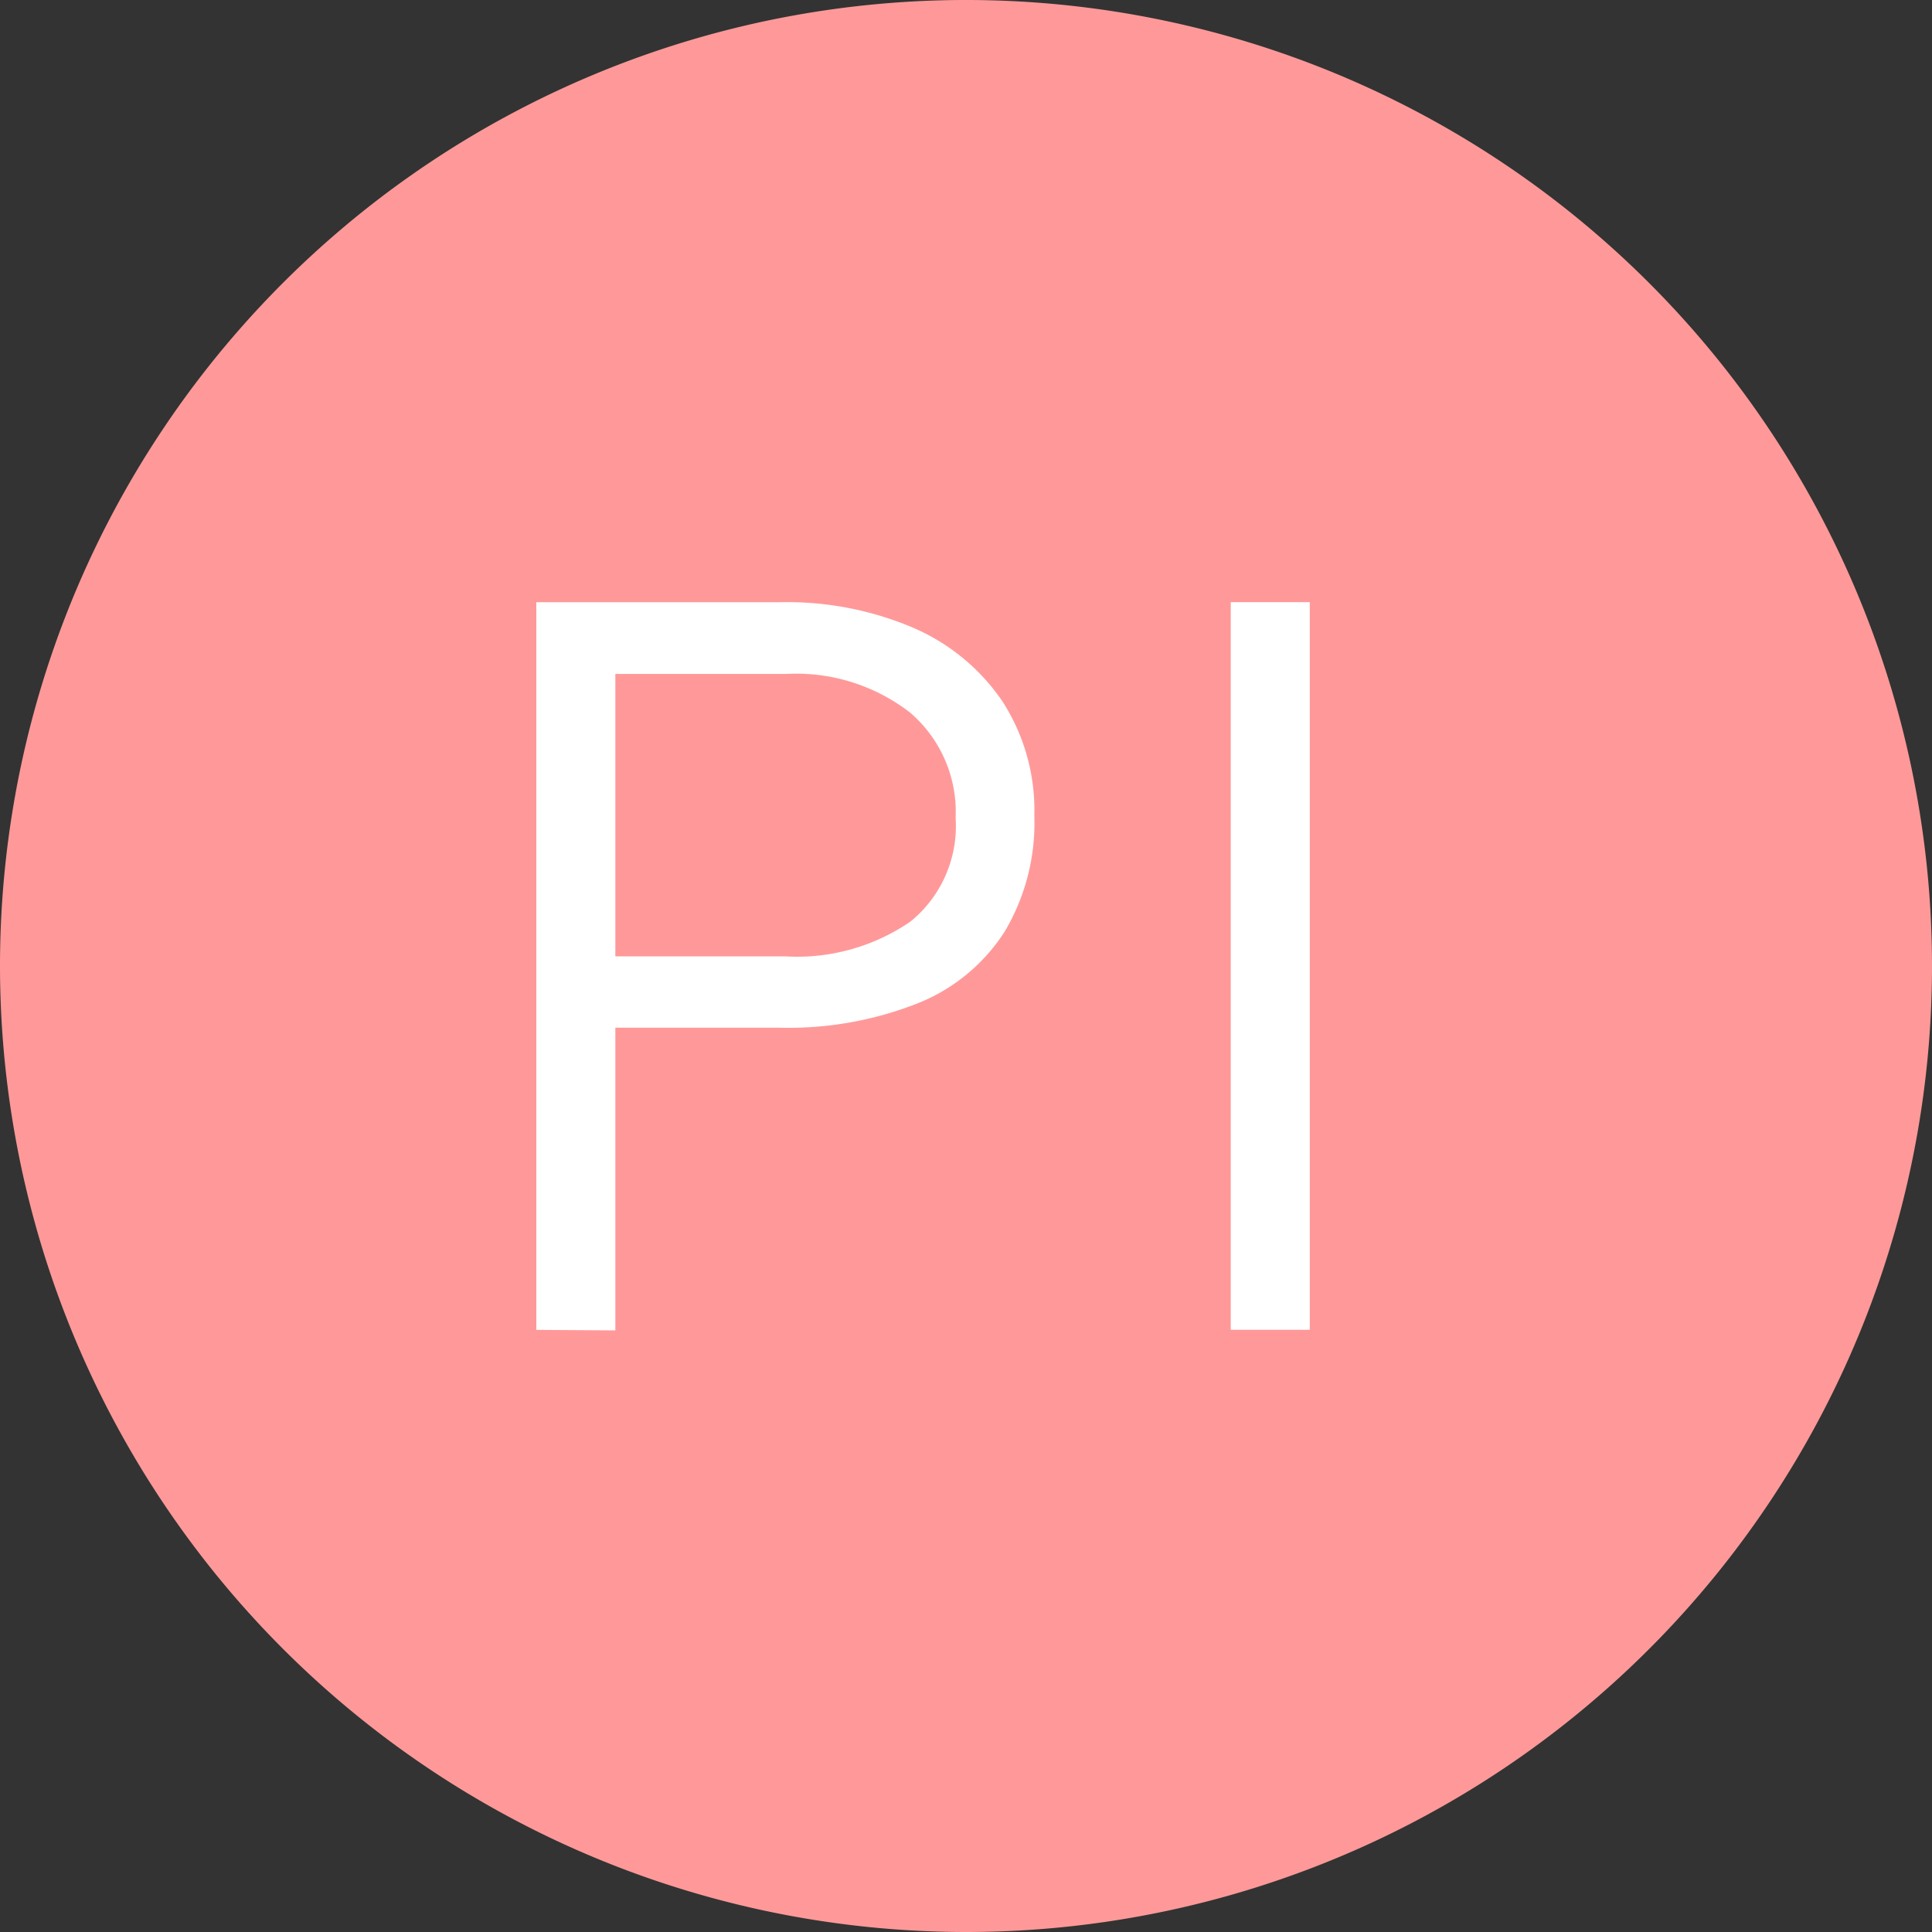 <svg xmlns="http://www.w3.org/2000/svg" width="30" height="30"><rect width="100%" height="100%" fill="#333333" stroke="none"/><path d="M0 15a15 15 0 1115 15A15.007 15.007 0 010 15" fill="#f99" fill-rule="evenodd"/><path d="M8.328 20.65V9.351h3.794a5 5 0 012.054.395 3.212 3.212 0 011.385 1.138 3.118 3.118 0 01.5 1.784 3.3 3.3 0 01-.462 1.8 2.861 2.861 0 01-1.343 1.109 5.469 5.469 0 01-2.159.381H9.555v4.7zm1.227-5.8h2.632a3.108 3.108 0 001.952-.541 1.911 1.911 0 00.7-1.606 2.032 2.032 0 00-.707-1.638 2.888 2.888 0 00-1.925-.6H9.555zm9.556-5.5h1.227v11.299h-1.227z" fill="#fff"/></svg>
